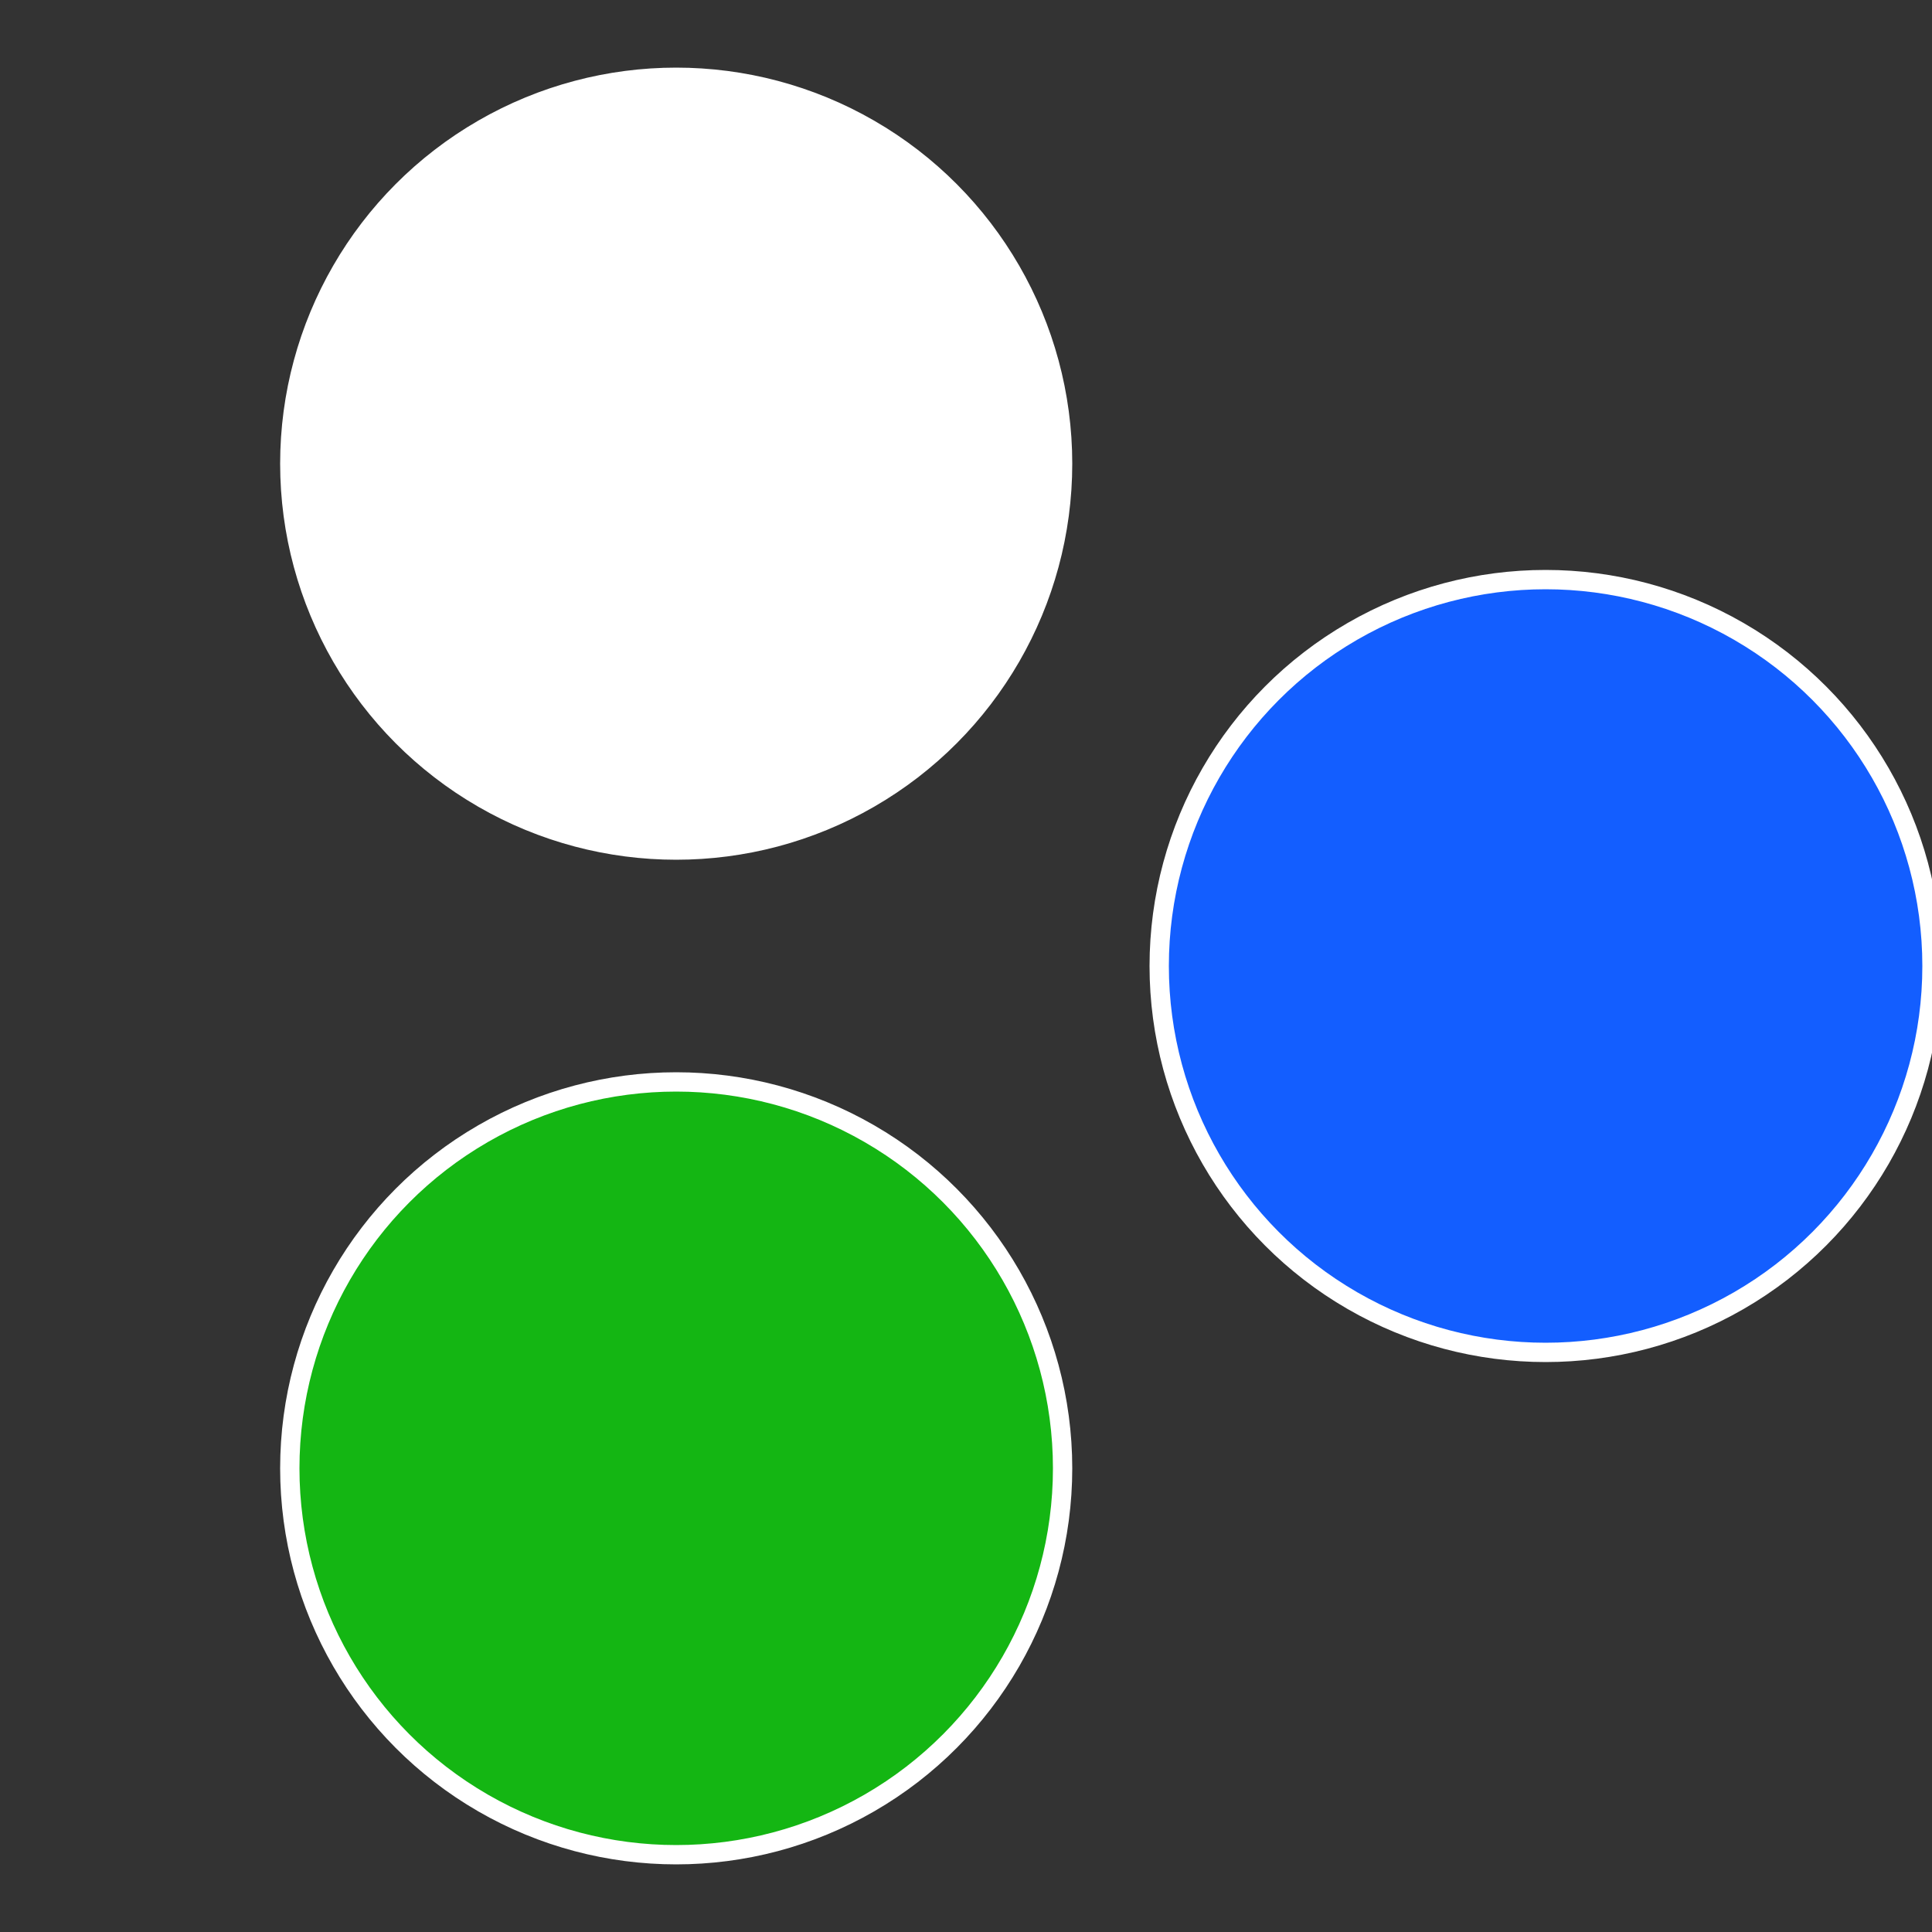 <?xml version="1.0" standalone="no"?>
<svg width="500" height="500" viewBox="-1 -1 2 2" xmlns="http://www.w3.org/2000/svg">
 
                <rect x="-1" y="-1" width="2" height="2" fill="#333333" stroke="none"/>
 
                <circle cx="0.6" cy="0" r="0.4" fill="#135effffffffffffec5014b6" stroke="#fff" stroke-width="1%" />
             
                <circle cx="-0.3" cy="0.52" r="0.4" fill="#14b6135dffffffffffffec50" stroke="#fff" stroke-width="1%" />
             
                <circle cx="-0.3" cy="-0.52" r="0.4" fill="#ffffffffffffec5014b6135d" stroke="#fff" stroke-width="1%" />
            </svg>
